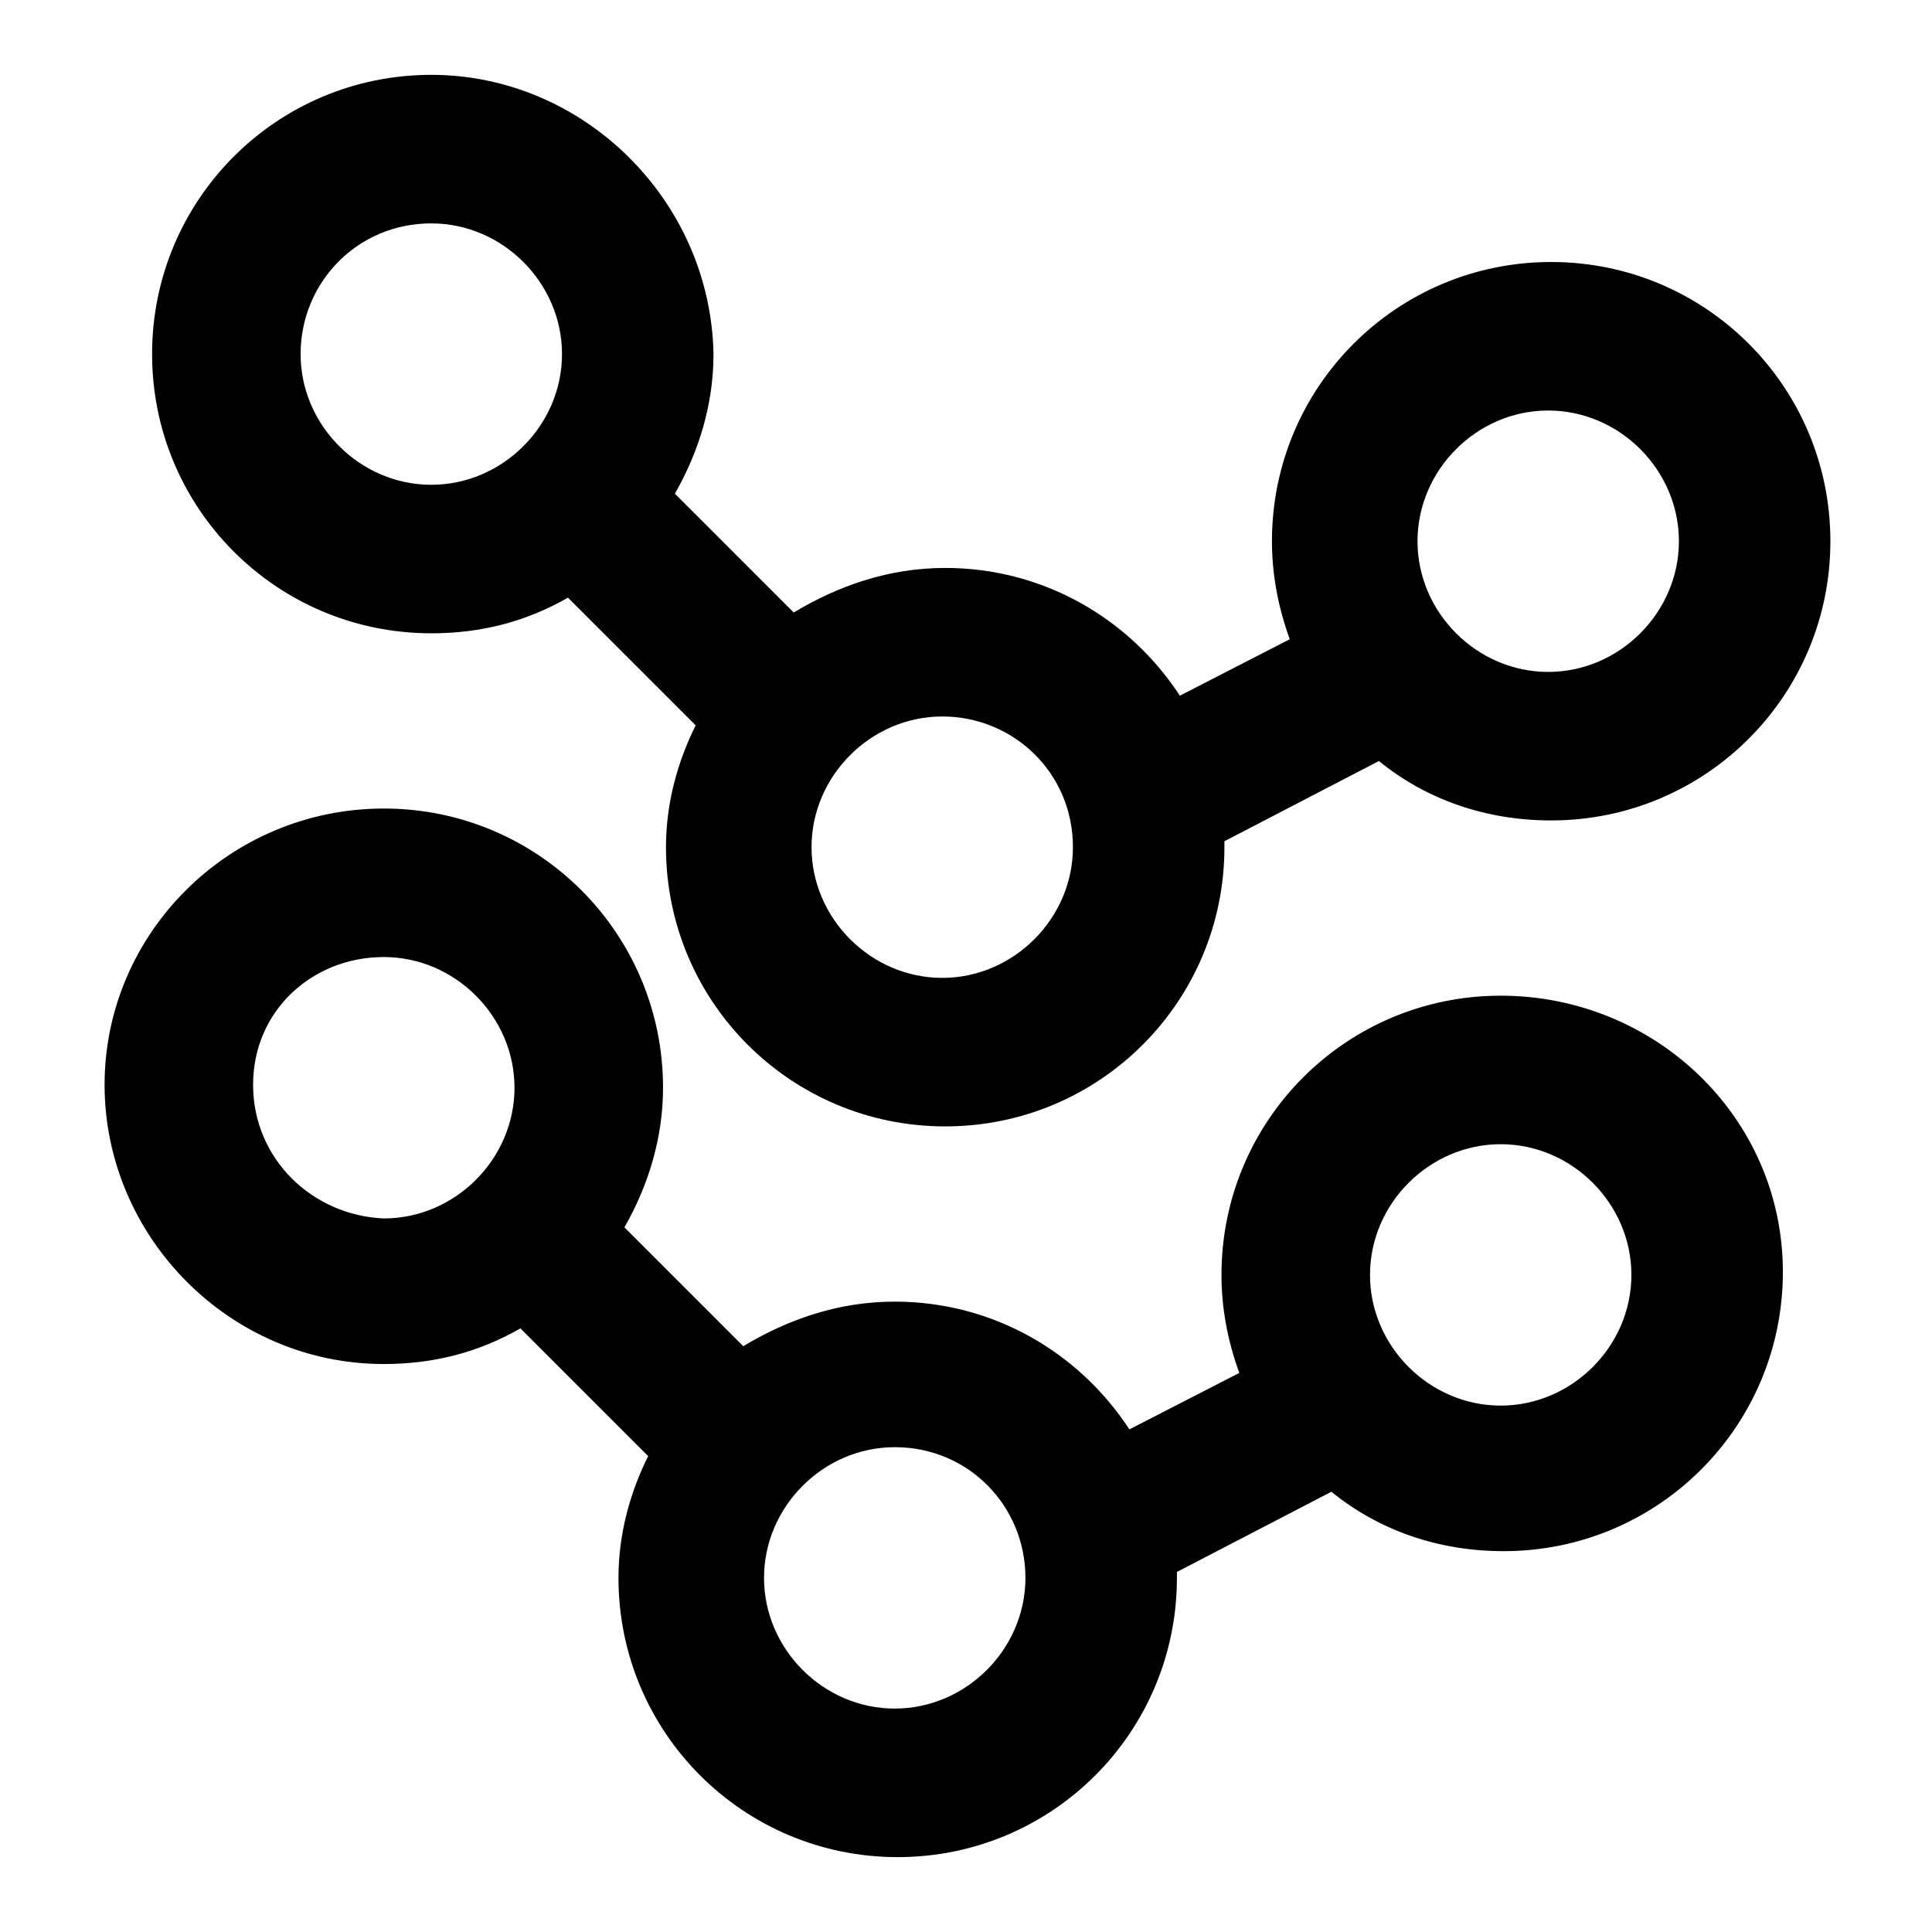 <?xml version="1.0" encoding="UTF-8"?>
<!-- Uploaded to: SVG Repo, www.svgrepo.com, Generator: SVG Repo Mixer Tools -->
<svg fill="#000000" width="800px" height="800px" version="1.1" viewBox="144 144 512 512" xmlns="http://www.w3.org/2000/svg">
 <g>
  <path d="m258.3 311.83c13.383 0 25.191-3.148 36.211-9.445l33.852 33.852c-4.723 9.445-7.871 20.469-7.871 32.273 0 40.934 33.062 73.996 73.996 73.996 40.934 0 73.996-33.062 73.996-73.996v-1.574l40.934-21.254c12.594 10.234 28.34 15.742 45.656 15.742 40.934 0 73.996-33.062 73.996-73.996 0-40.934-33.062-73.996-73.996-73.996-40.934 0-73.996 33.062-73.996 73.996 0 8.66 1.574 17.32 4.723 25.977l-29.125 14.957c-13.383-20.469-36.211-33.852-62.188-33.852-14.957 0-28.34 4.723-40.148 11.809l-31.488-31.488c6.297-11.02 10.234-23.617 10.234-37-0.785-40.934-34.637-73.996-74.785-73.996-40.934 0-73.996 33.062-73.996 73.996 0 40.938 33.062 74 73.996 74zm295.99-59.039c18.895 0 34.637 15.742 34.637 34.637 0 18.895-15.742 34.637-34.637 34.637-18.895 0-34.637-15.742-34.637-34.637 0-18.895 15.746-34.637 34.637-34.637zm-125.95 115.72c0 18.895-15.742 34.637-34.637 34.637s-34.637-15.742-34.637-34.637 15.742-34.637 34.637-34.637 34.637 14.957 34.637 34.637zm-170.04-165.31c18.895 0 34.637 15.742 34.637 34.637 0 18.895-15.742 34.637-34.637 34.637s-34.637-15.742-34.637-34.637c0-18.895 14.957-34.637 34.637-34.637z"/>
  <path d="m245.71 505.48c13.383 0 25.191-3.148 36.211-9.445l33.852 33.852c-4.723 9.445-7.871 20.469-7.871 32.273 0 40.934 33.062 73.996 73.996 73.996 40.934 0 73.996-33.062 73.996-73.996v-1.574l40.934-21.254c12.594 10.234 28.34 15.742 45.656 15.742 40.934 0 73.996-33.062 73.996-73.996 0.004-40.938-33.848-73.211-74.781-73.211-40.934 0-73.996 33.062-73.996 73.996 0 8.66 1.574 17.32 4.723 25.977l-29.125 14.957c-13.383-20.469-36.211-33.852-62.188-33.852-14.957 0-28.34 4.723-40.148 11.809l-31.488-31.488c6.297-11.02 10.234-23.617 10.234-37 0-40.934-33.062-73.996-73.996-73.996-40.938 0.004-74 33.066-74 73.215 0 40.145 33.062 73.996 73.996 73.996zm295.99-58.254c18.895 0 34.637 15.742 34.637 34.637 0 18.895-15.742 34.637-34.637 34.637-18.895 0-34.637-15.742-34.637-34.637 0-18.891 15.742-34.637 34.637-34.637zm-125.95 114.93c0 18.895-15.742 34.637-34.637 34.637s-34.637-15.742-34.637-34.637c0-18.895 15.742-34.637 34.637-34.637 19.68-0.004 34.637 15.742 34.637 34.637zm-170.04-164.53c18.895 0 34.637 15.742 34.637 34.637 0 18.895-15.742 34.637-34.637 34.637-18.895-0.785-34.637-15.742-34.637-35.422 0-19.684 15.742-33.852 34.637-33.852z"/>
 </g>
</svg>